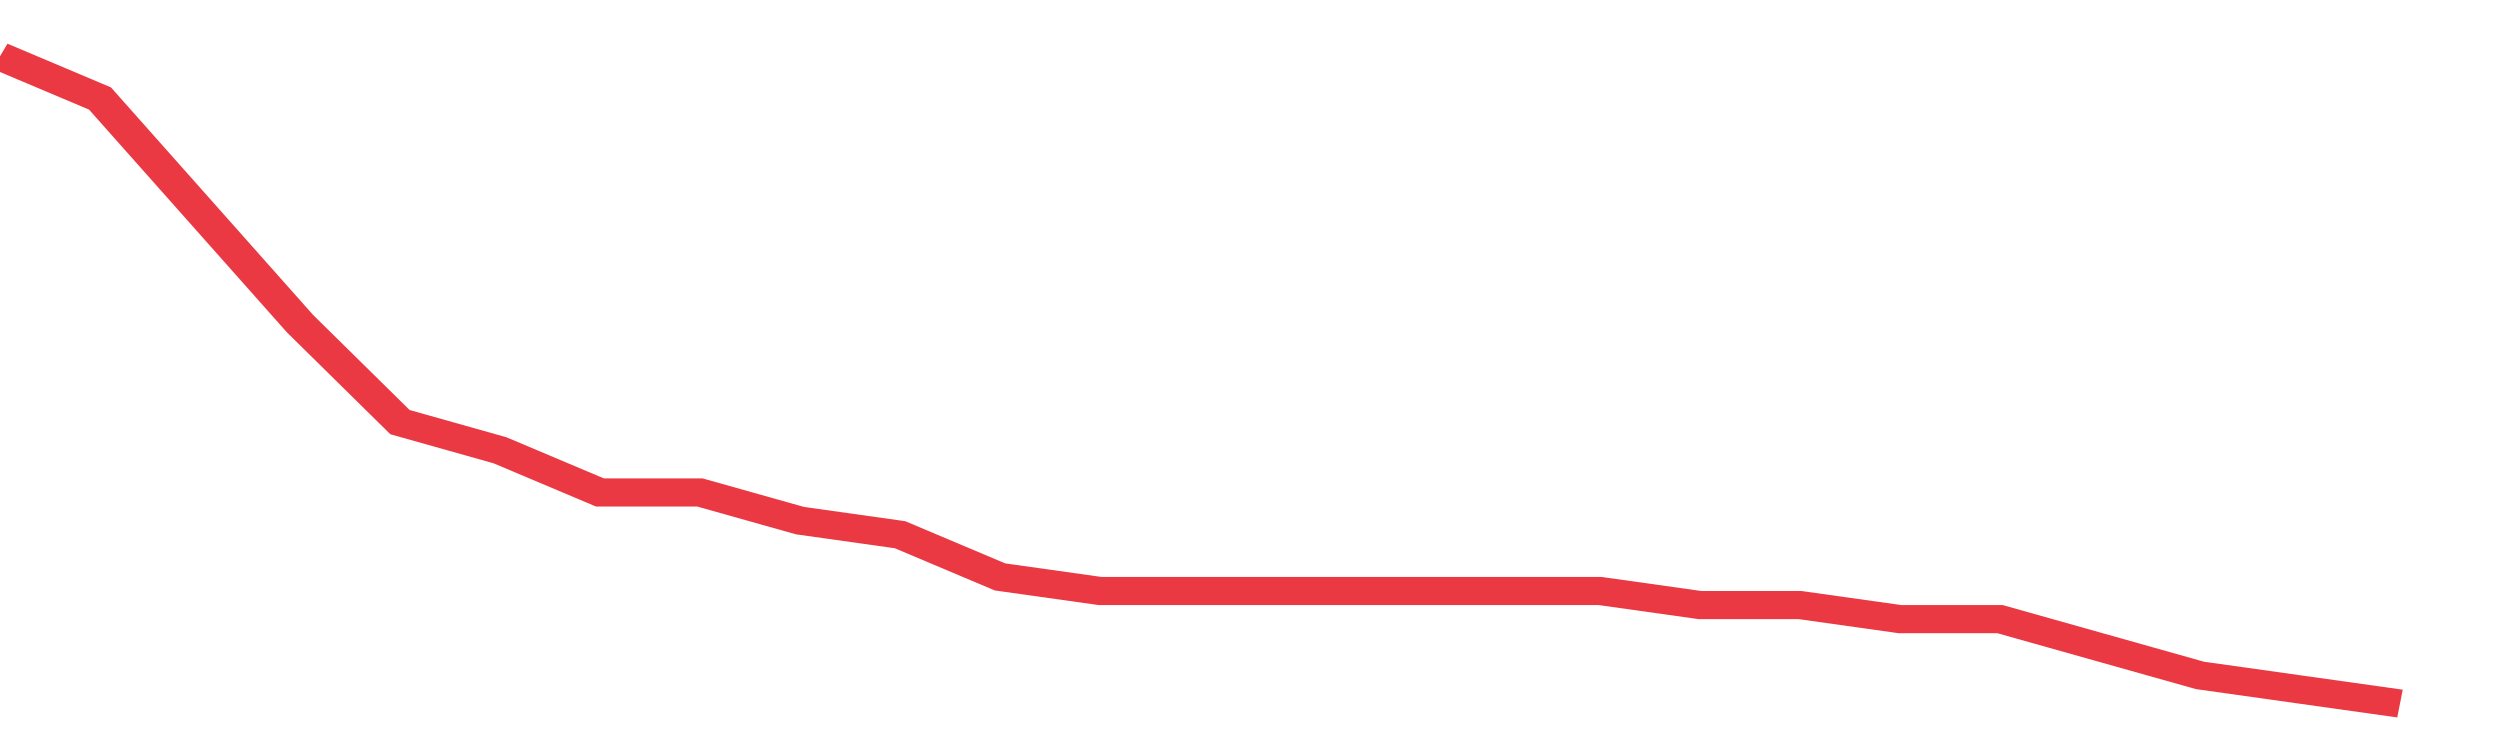 <svg height="48px" width="164px" viewBox="0 0 150 52" preserveAspectRatio="none" xmlns="http://www.w3.org/2000/svg"><path d="M 0 4 L 6 7 L 12 15 L 18 23 L 24 30 L 30 32 L 36 35 L 42 35 L 48 37 L 54 38 L 60 41 L 66 42 L 72 42 L 78 42 L 84 42 L 90 42 L 96 42 L 102 43 L 108 43 L 114 44 L 120 44 L 126 46 L 132 48 L 138 49 L 144 50" stroke-width="2" stroke="#EA3943" fill="transparent" vector-effect="non-scaling-stroke"/></svg>